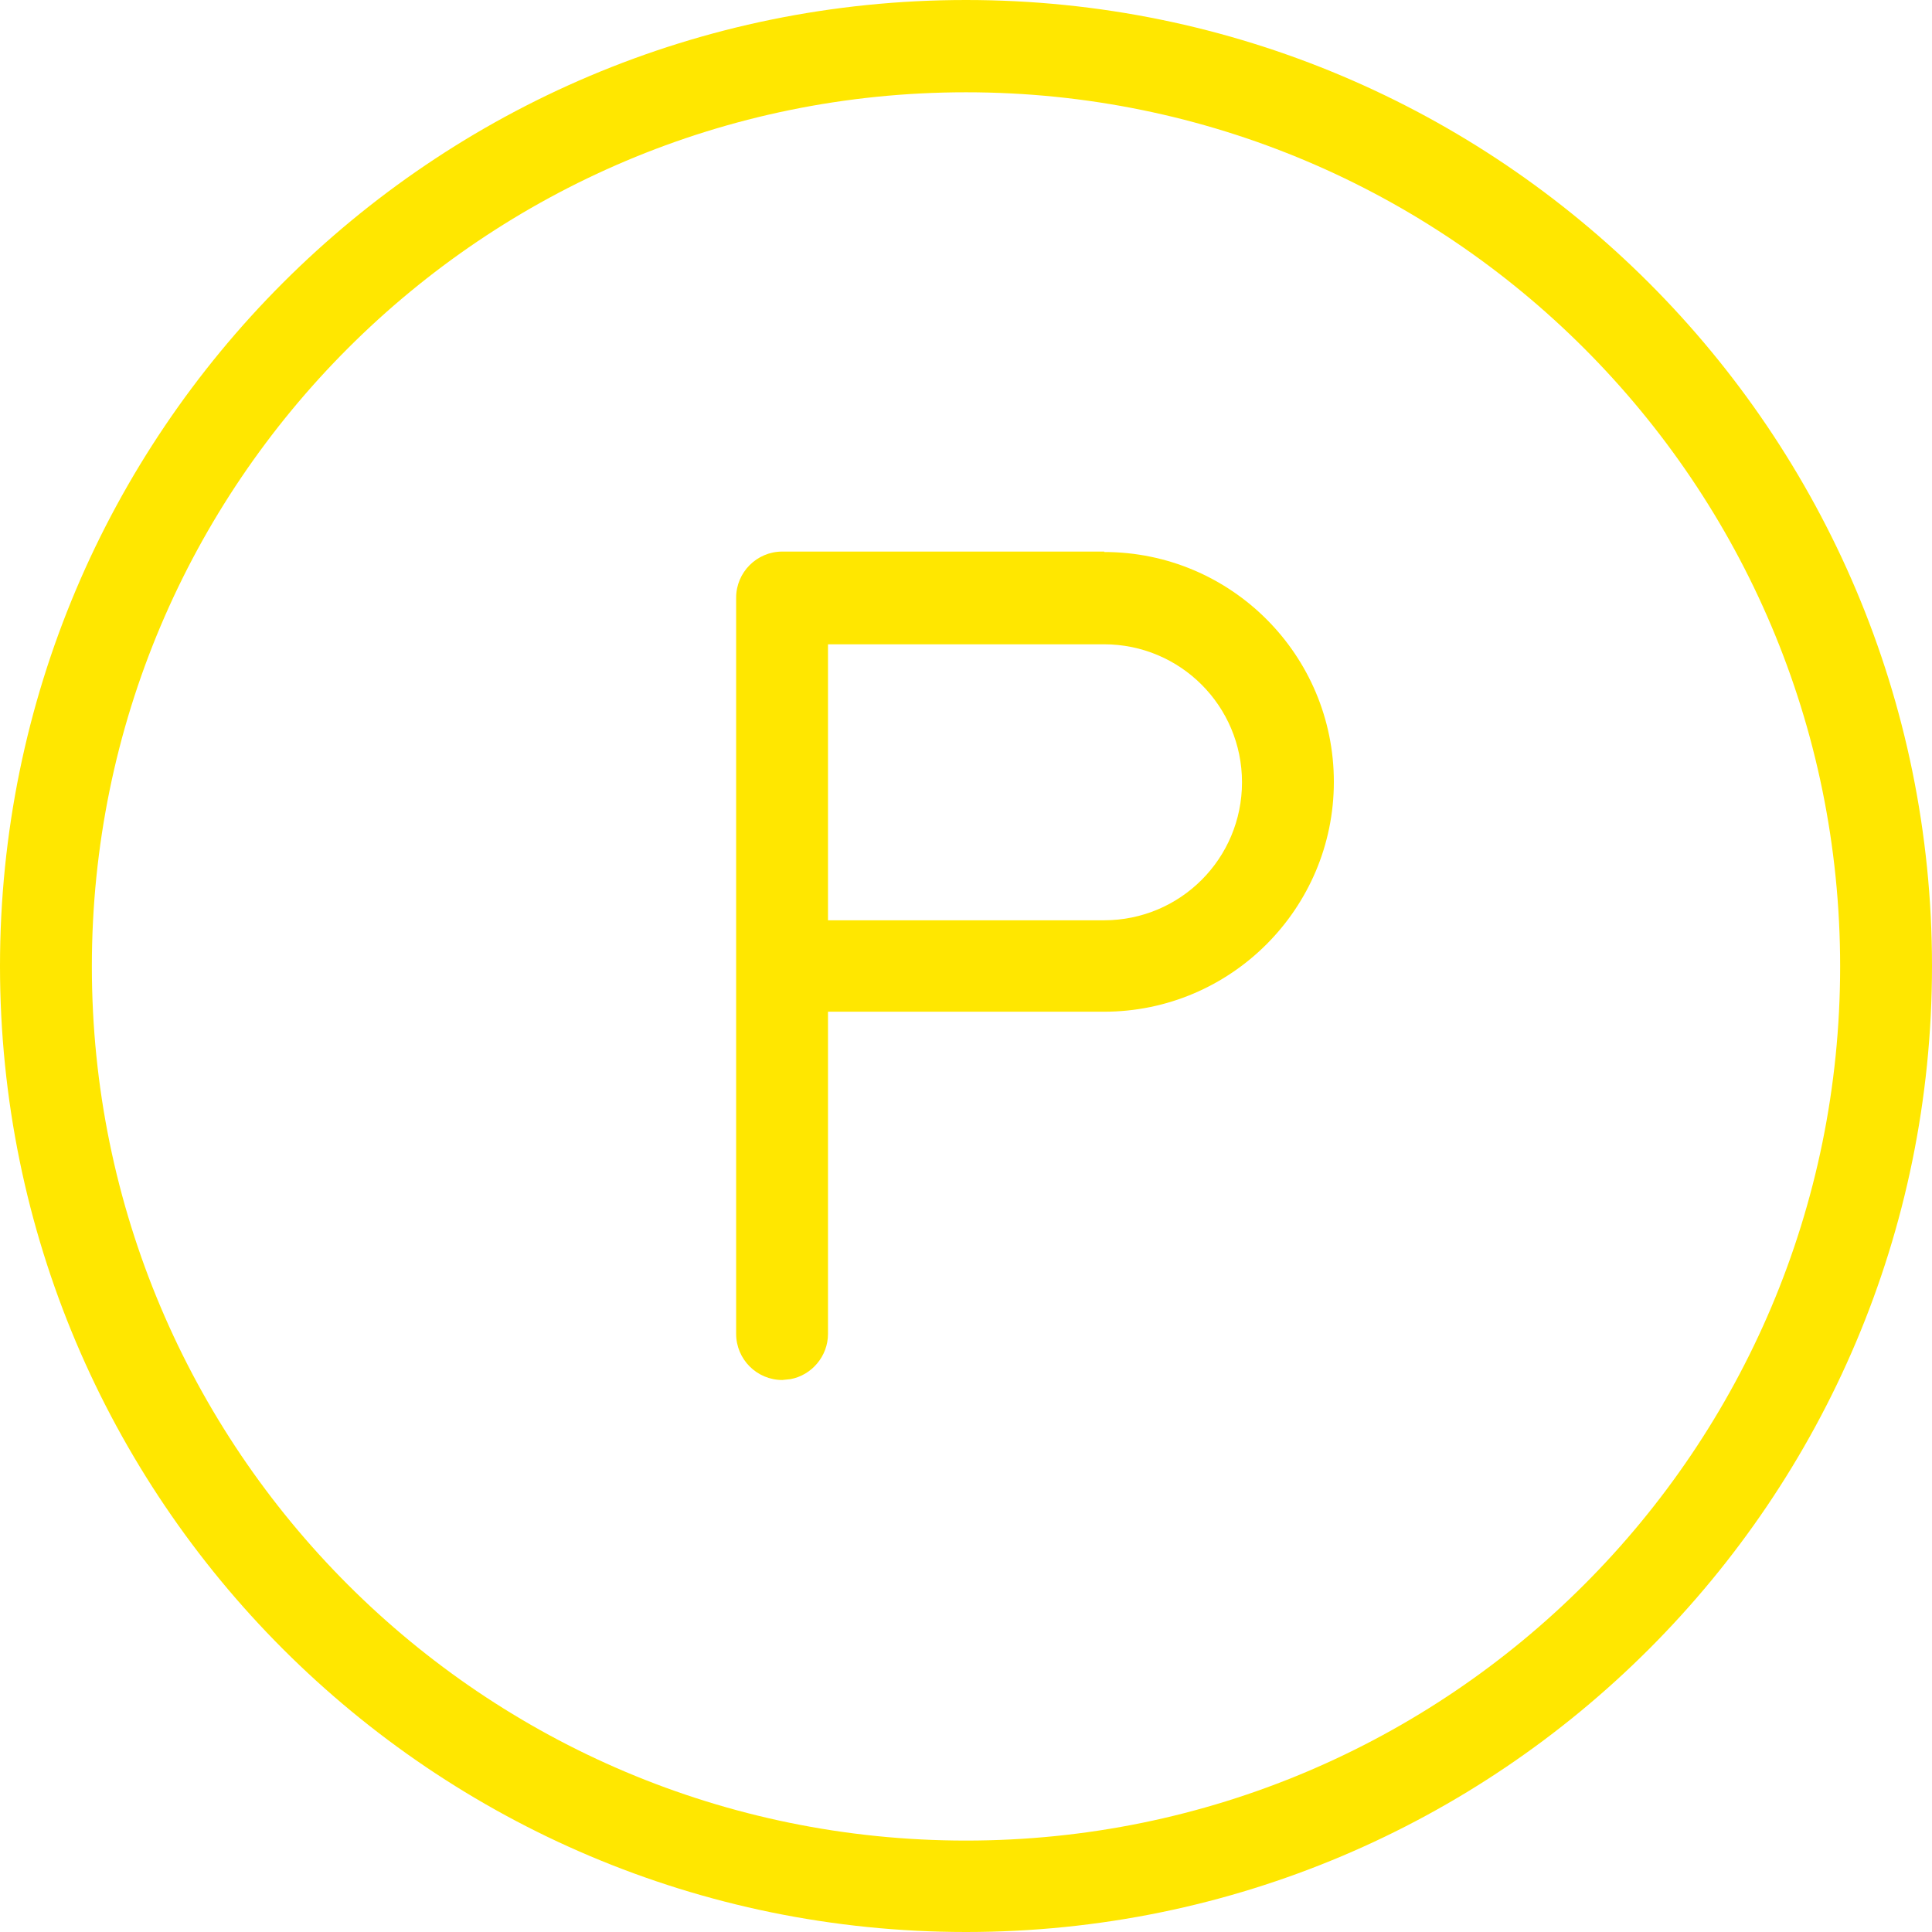 <?xml version="1.0" encoding="UTF-8"?><svg id="Ebene_2" xmlns="http://www.w3.org/2000/svg" viewBox="0 0 448 448"><defs><style>.cls-1{fill:#ffe700;fill-rule:evenodd;}</style></defs><g id="Ebene_1-2"><g id="travel_vehicle-symbols_park-copy"><path id="Fill-139" class="cls-1" d="M224,0c123.7,0,224,100.3,224,224s-100.3,224-224,224S0,347.7,0,224,100.2,0,224,0ZM224,21.4C112.1,21.4,21.3,112.1,21.3,224.1s90.7,202.7,202.7,202.7,202.7-90.7,202.7-202.7S335.9,21.4,224,21.4ZM256,128c29.5,0,53.3,23.9,53.3,53.3s-23.9,53.3-53.3,53.3h-64v74.7c0,5.2-3.8,9.6-8.7,10.5l-1.9.2c-5.9,0-10.7-4.8-10.7-10.7v-170.7c0-5.9,4.8-10.7,10.7-10.7h74.7l-.1.1ZM256,149.4h-64v64h64c17.7,0,32-14.3,32-32s-14.3-32-32-32Z"/></g></g></svg>